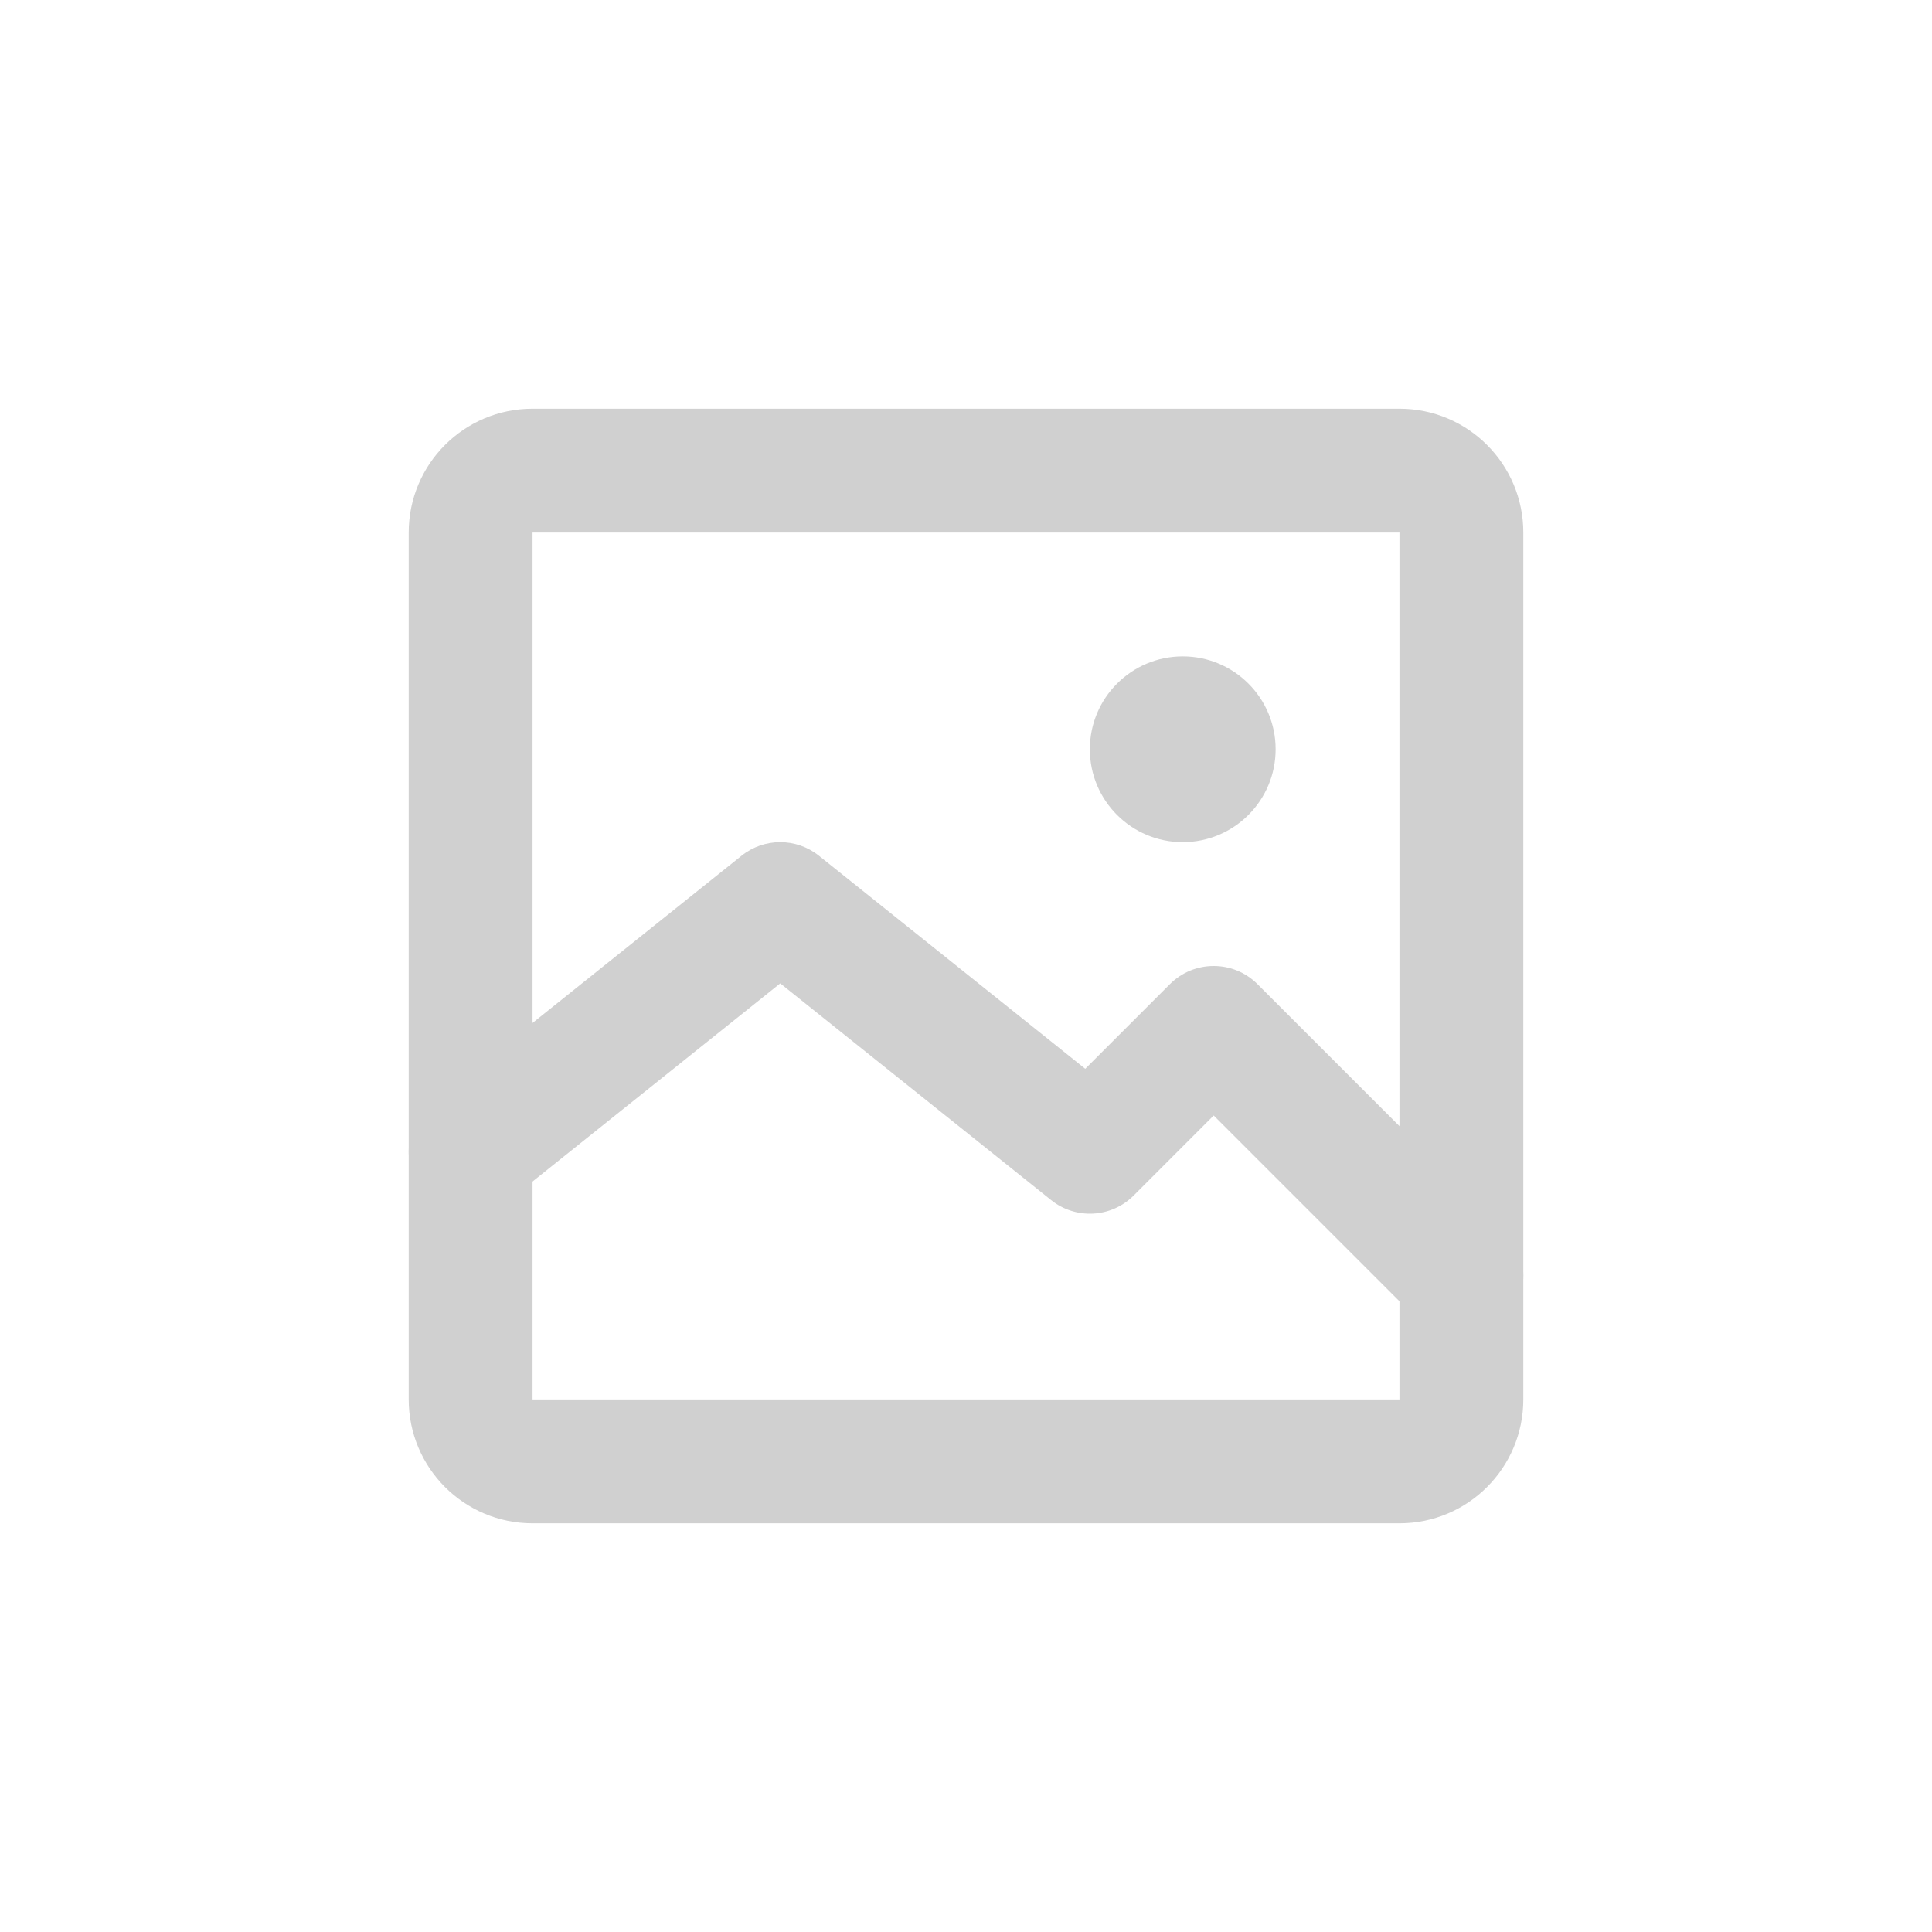 <?xml version="1.0" encoding="UTF-8" standalone="no"?>
<svg xmlns="http://www.w3.org/2000/svg" fill="none" height="150" viewBox="0 0 510 510" width="150">
  
  <rect fill="white" height="510" width="510"/>
  
  <rect fill="white" height="392.308" transform="translate(58.846 58.846)" width="392.308"/>
  
  <path clip-rule="evenodd" d="M107.885 140.577C107.885 122.522 122.522 107.885 140.578 107.885H369.424C387.479 107.885 402.116 122.522 402.116 140.577V369.423C402.116 387.479 387.479 402.115 369.424 402.115H140.578C122.522 402.115 107.885 387.479 107.885 369.423V140.577ZM369.424 140.577H140.578V369.423H369.424V140.577Z" fill="#D0D0D0" fill-rule="evenodd"/>
  
  <path clip-rule="evenodd" d="M195.751 225.89C201.721 221.114 210.204 221.114 216.174 225.89L286.48 282.135L308.827 259.788C315.21 253.404 325.56 253.404 331.944 259.788L397.328 325.172C403.712 331.556 403.712 341.906 397.328 348.289C390.945 354.673 380.595 354.673 374.212 348.289L320.385 294.463L299.252 315.597C293.362 321.487 283.986 322.006 277.482 316.803L205.962 259.587L134.443 316.803C127.393 322.442 117.107 321.299 111.467 314.25C105.828 307.2 106.971 296.914 114.02 291.274L195.751 225.89Z" fill="#D0D0D0" fill-rule="evenodd"/>
  
  <path d="M336.732 197.789C336.732 211.33 325.754 222.308 312.212 222.308C298.671 222.308 287.693 211.33 287.693 197.789C287.693 184.247 298.671 173.269 312.212 173.269C325.754 173.269 336.732 184.247 336.732 197.789Z" fill="#D0D0D0"/>
  
</svg>
